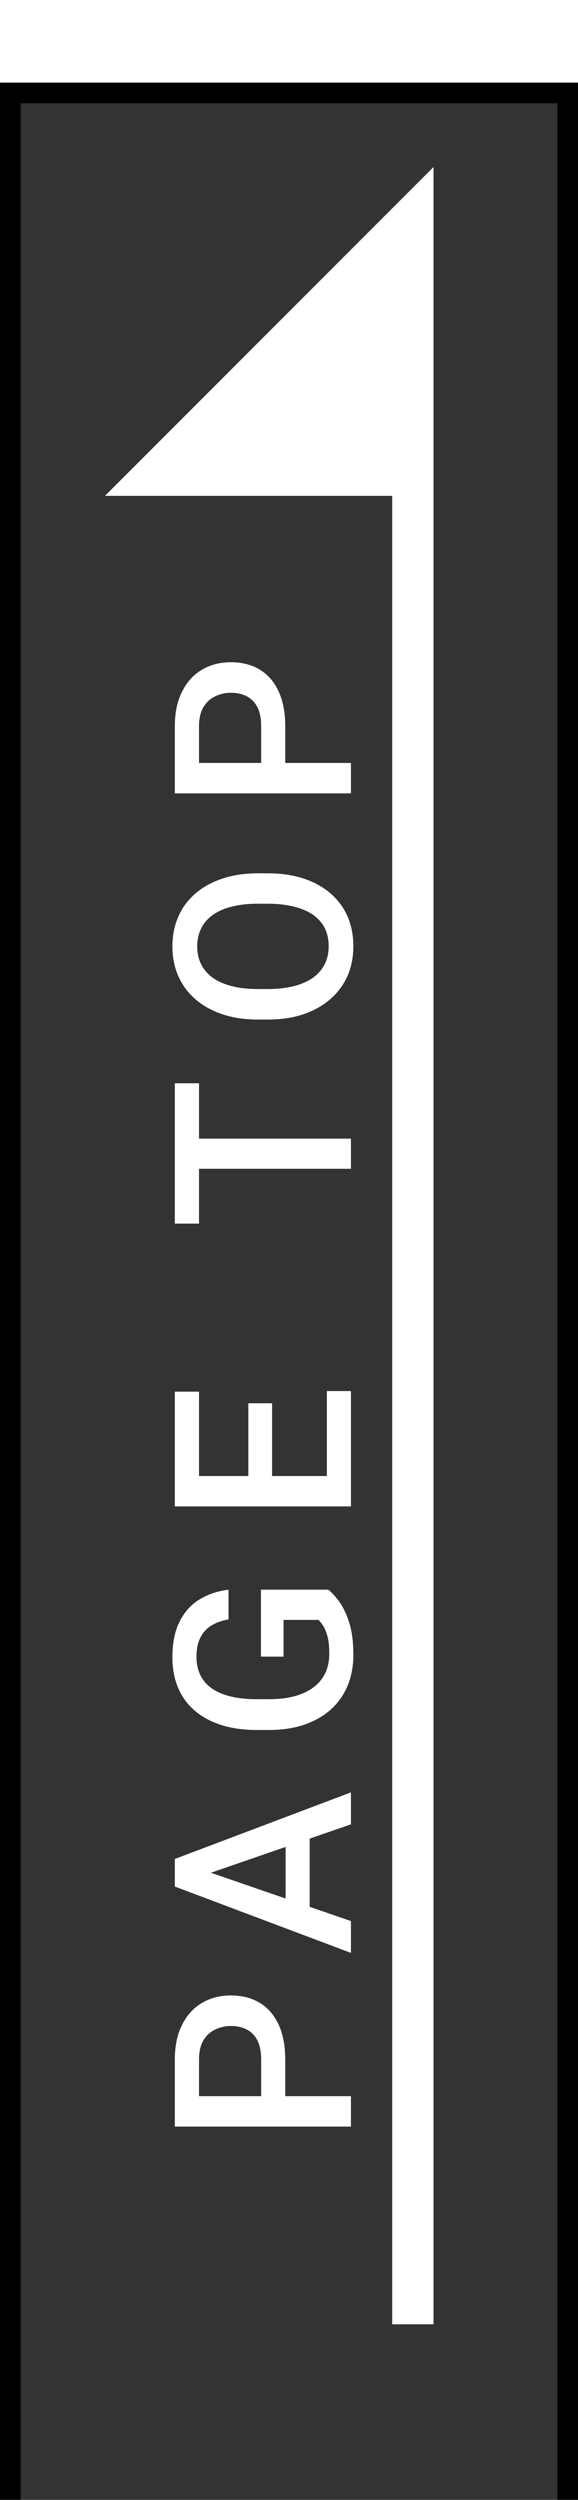 <svg width="28" height="121" viewBox="0 0 28 121" fill="none" xmlns="http://www.w3.org/2000/svg">
<g id="Group 3">
<g id="Rectangle 7" filter="url(#filter0_d_2207_1531)">
<rect width="28" height="121" fill="#333333"/>
<rect x="0.5" y="0.5" width="27" height="120" stroke="black"/>
</g>
<g id="Vector">
<path d="M7.5 23L20 10.5V23H7.5Z" fill="white"/>
<path d="M20 112.5V23M20 23V10.5L7.5 23H20Z" stroke="white" stroke-width="2"/>
</g>
<path id="PAGE TOP" d="M13.818 99.69L13.818 101.911L12.652 101.911L12.652 99.69C12.652 99.303 12.59 98.991 12.465 98.752C12.34 98.514 12.168 98.34 11.949 98.231C11.727 98.118 11.473 98.061 11.188 98.061C10.918 98.061 10.666 98.118 10.432 98.231C10.193 98.34 10.002 98.514 9.857 98.752C9.713 98.991 9.641 99.303 9.641 99.69L9.641 101.459L17 101.459L17 102.93L8.469 102.93L8.469 99.69C8.469 99.03 8.586 98.469 8.82 98.008C9.051 97.543 9.371 97.19 9.781 96.948C10.188 96.706 10.652 96.584 11.176 96.584C11.727 96.584 12.199 96.706 12.594 96.948C12.988 97.19 13.291 97.543 13.502 98.008C13.713 98.469 13.818 99.03 13.818 99.69ZM9.605 90.434L17 92.983L17 94.524L8.469 91.313L8.469 90.329L9.605 90.434ZM17 88.302L9.605 90.856L8.469 90.968L8.469 89.977L17 86.755L17 88.302ZM13.836 88.425L15.002 88.425L15.002 93.065L13.836 93.065L13.836 88.425ZM12.641 76.943L15.898 76.943C16.059 77.064 16.234 77.253 16.426 77.511C16.613 77.765 16.775 78.103 16.912 78.525C17.049 78.947 17.117 79.472 17.117 80.101C17.117 80.636 17.027 81.126 16.848 81.572C16.664 82.017 16.396 82.402 16.045 82.726C15.693 83.046 15.266 83.294 14.762 83.47C14.254 83.646 13.676 83.734 13.027 83.734L12.435 83.734C11.791 83.734 11.217 83.653 10.713 83.493C10.205 83.329 9.775 83.095 9.424 82.79C9.072 82.486 8.807 82.118 8.627 81.689C8.443 81.255 8.352 80.765 8.352 80.218C8.352 79.519 8.469 78.941 8.703 78.484C8.934 78.023 9.254 77.667 9.664 77.417C10.074 77.167 10.543 77.009 11.07 76.943L11.07 78.384C10.773 78.431 10.508 78.523 10.273 78.659C10.039 78.792 9.855 78.984 9.723 79.234C9.586 79.48 9.518 79.8 9.518 80.195C9.518 80.534 9.582 80.833 9.711 81.091C9.84 81.349 10.029 81.564 10.279 81.736C10.529 81.903 10.834 82.031 11.193 82.116C11.553 82.202 11.963 82.245 12.424 82.245L13.027 82.245C13.496 82.245 13.912 82.197 14.275 82.099C14.639 81.997 14.945 81.853 15.195 81.665C15.445 81.474 15.635 81.241 15.764 80.968C15.889 80.695 15.951 80.386 15.951 80.042C15.951 79.706 15.924 79.431 15.869 79.216C15.81 79.001 15.742 78.831 15.664 78.706C15.582 78.577 15.504 78.478 15.43 78.407L13.736 78.407L13.736 80.183L12.641 80.183L12.641 76.943ZM15.834 67.33L17 67.33L17 71.859L15.834 71.859L15.834 67.33ZM8.469 71.443L17 71.443L17 72.914L8.469 72.914L8.469 71.443ZM12.031 67.921L13.18 67.921L13.18 71.859L12.031 71.859L12.031 67.921ZM8.469 67.359L9.641 67.359L9.641 71.859L8.469 71.859L8.469 67.359ZM8.469 55.112L17 55.112L17 56.571L8.469 56.571L8.469 55.112ZM8.469 52.434L9.641 52.434L9.641 59.225L8.469 59.225L8.469 52.434ZM12.5 42.27L12.969 42.27C13.613 42.27 14.191 42.354 14.703 42.522C15.215 42.69 15.65 42.931 16.01 43.243C16.369 43.552 16.645 43.923 16.836 44.356C17.023 44.79 17.117 45.27 17.117 45.798C17.117 46.321 17.023 46.8 16.836 47.233C16.645 47.663 16.369 48.036 16.01 48.352C15.65 48.669 15.215 48.915 14.703 49.091C14.191 49.263 13.613 49.348 12.969 49.348L12.5 49.348C11.855 49.348 11.279 49.263 10.771 49.091C10.26 48.919 9.824 48.677 9.465 48.364C9.102 48.048 8.826 47.675 8.639 47.245C8.447 46.811 8.352 46.333 8.352 45.809C8.352 45.282 8.447 44.802 8.639 44.368C8.826 43.934 9.102 43.561 9.465 43.249C9.824 42.936 10.26 42.696 10.771 42.528C11.279 42.356 11.855 42.27 12.5 42.27ZM12.969 43.741L12.488 43.741C12.012 43.741 11.592 43.788 11.229 43.882C10.861 43.971 10.555 44.106 10.309 44.286C10.059 44.462 9.871 44.678 9.746 44.936C9.617 45.194 9.553 45.485 9.553 45.809C9.553 46.134 9.617 46.423 9.746 46.677C9.871 46.931 10.059 47.147 10.309 47.327C10.555 47.503 10.861 47.638 11.229 47.731C11.592 47.825 12.012 47.872 12.488 47.872L12.969 47.872C13.445 47.872 13.867 47.825 14.234 47.731C14.602 47.638 14.912 47.501 15.166 47.321C15.416 47.138 15.605 46.919 15.734 46.665C15.859 46.411 15.922 46.122 15.922 45.798C15.922 45.469 15.859 45.178 15.734 44.925C15.605 44.671 15.416 44.456 15.166 44.28C14.912 44.104 14.602 43.971 14.234 43.882C13.867 43.788 13.445 43.741 12.969 43.741ZM13.818 35.159L13.818 37.38L12.652 37.38L12.652 35.159C12.652 34.773 12.59 34.46 12.465 34.222C12.34 33.984 12.168 33.81 11.949 33.7C11.727 33.587 11.473 33.531 11.188 33.531C10.918 33.531 10.666 33.587 10.432 33.7C10.193 33.81 10.002 33.984 9.857 34.222C9.713 34.46 9.641 34.773 9.641 35.159L9.641 36.929L17 36.929L17 38.4L8.469 38.4L8.469 35.159C8.469 34.499 8.586 33.939 8.82 33.478C9.051 33.013 9.371 32.659 9.781 32.417C10.188 32.175 10.652 32.054 11.176 32.054C11.727 32.054 12.199 32.175 12.594 32.417C12.988 32.659 13.291 33.013 13.502 33.478C13.713 33.939 13.818 34.499 13.818 35.159Z" fill="white"/>
</g>
<defs>
<filter id="filter0_d_2207_1531" x="-4" y="0" width="36" height="129" filterUnits="userSpaceOnUse" color-interpolation-filters="sRGB">
<feFlood flood-opacity="0" result="BackgroundImageFix"/>
<feColorMatrix in="SourceAlpha" type="matrix" values="0 0 0 0 0 0 0 0 0 0 0 0 0 0 0 0 0 0 127 0" result="hardAlpha"/>
<feOffset dy="4"/>
<feGaussianBlur stdDeviation="2"/>
<feComposite in2="hardAlpha" operator="out"/>
<feColorMatrix type="matrix" values="0 0 0 0 0 0 0 0 0 0 0 0 0 0 0 0 0 0 0.25 0"/>
<feBlend mode="normal" in2="BackgroundImageFix" result="effect1_dropShadow_2207_1531"/>
<feBlend mode="normal" in="SourceGraphic" in2="effect1_dropShadow_2207_1531" result="shape"/>
</filter>
</defs>
</svg>
